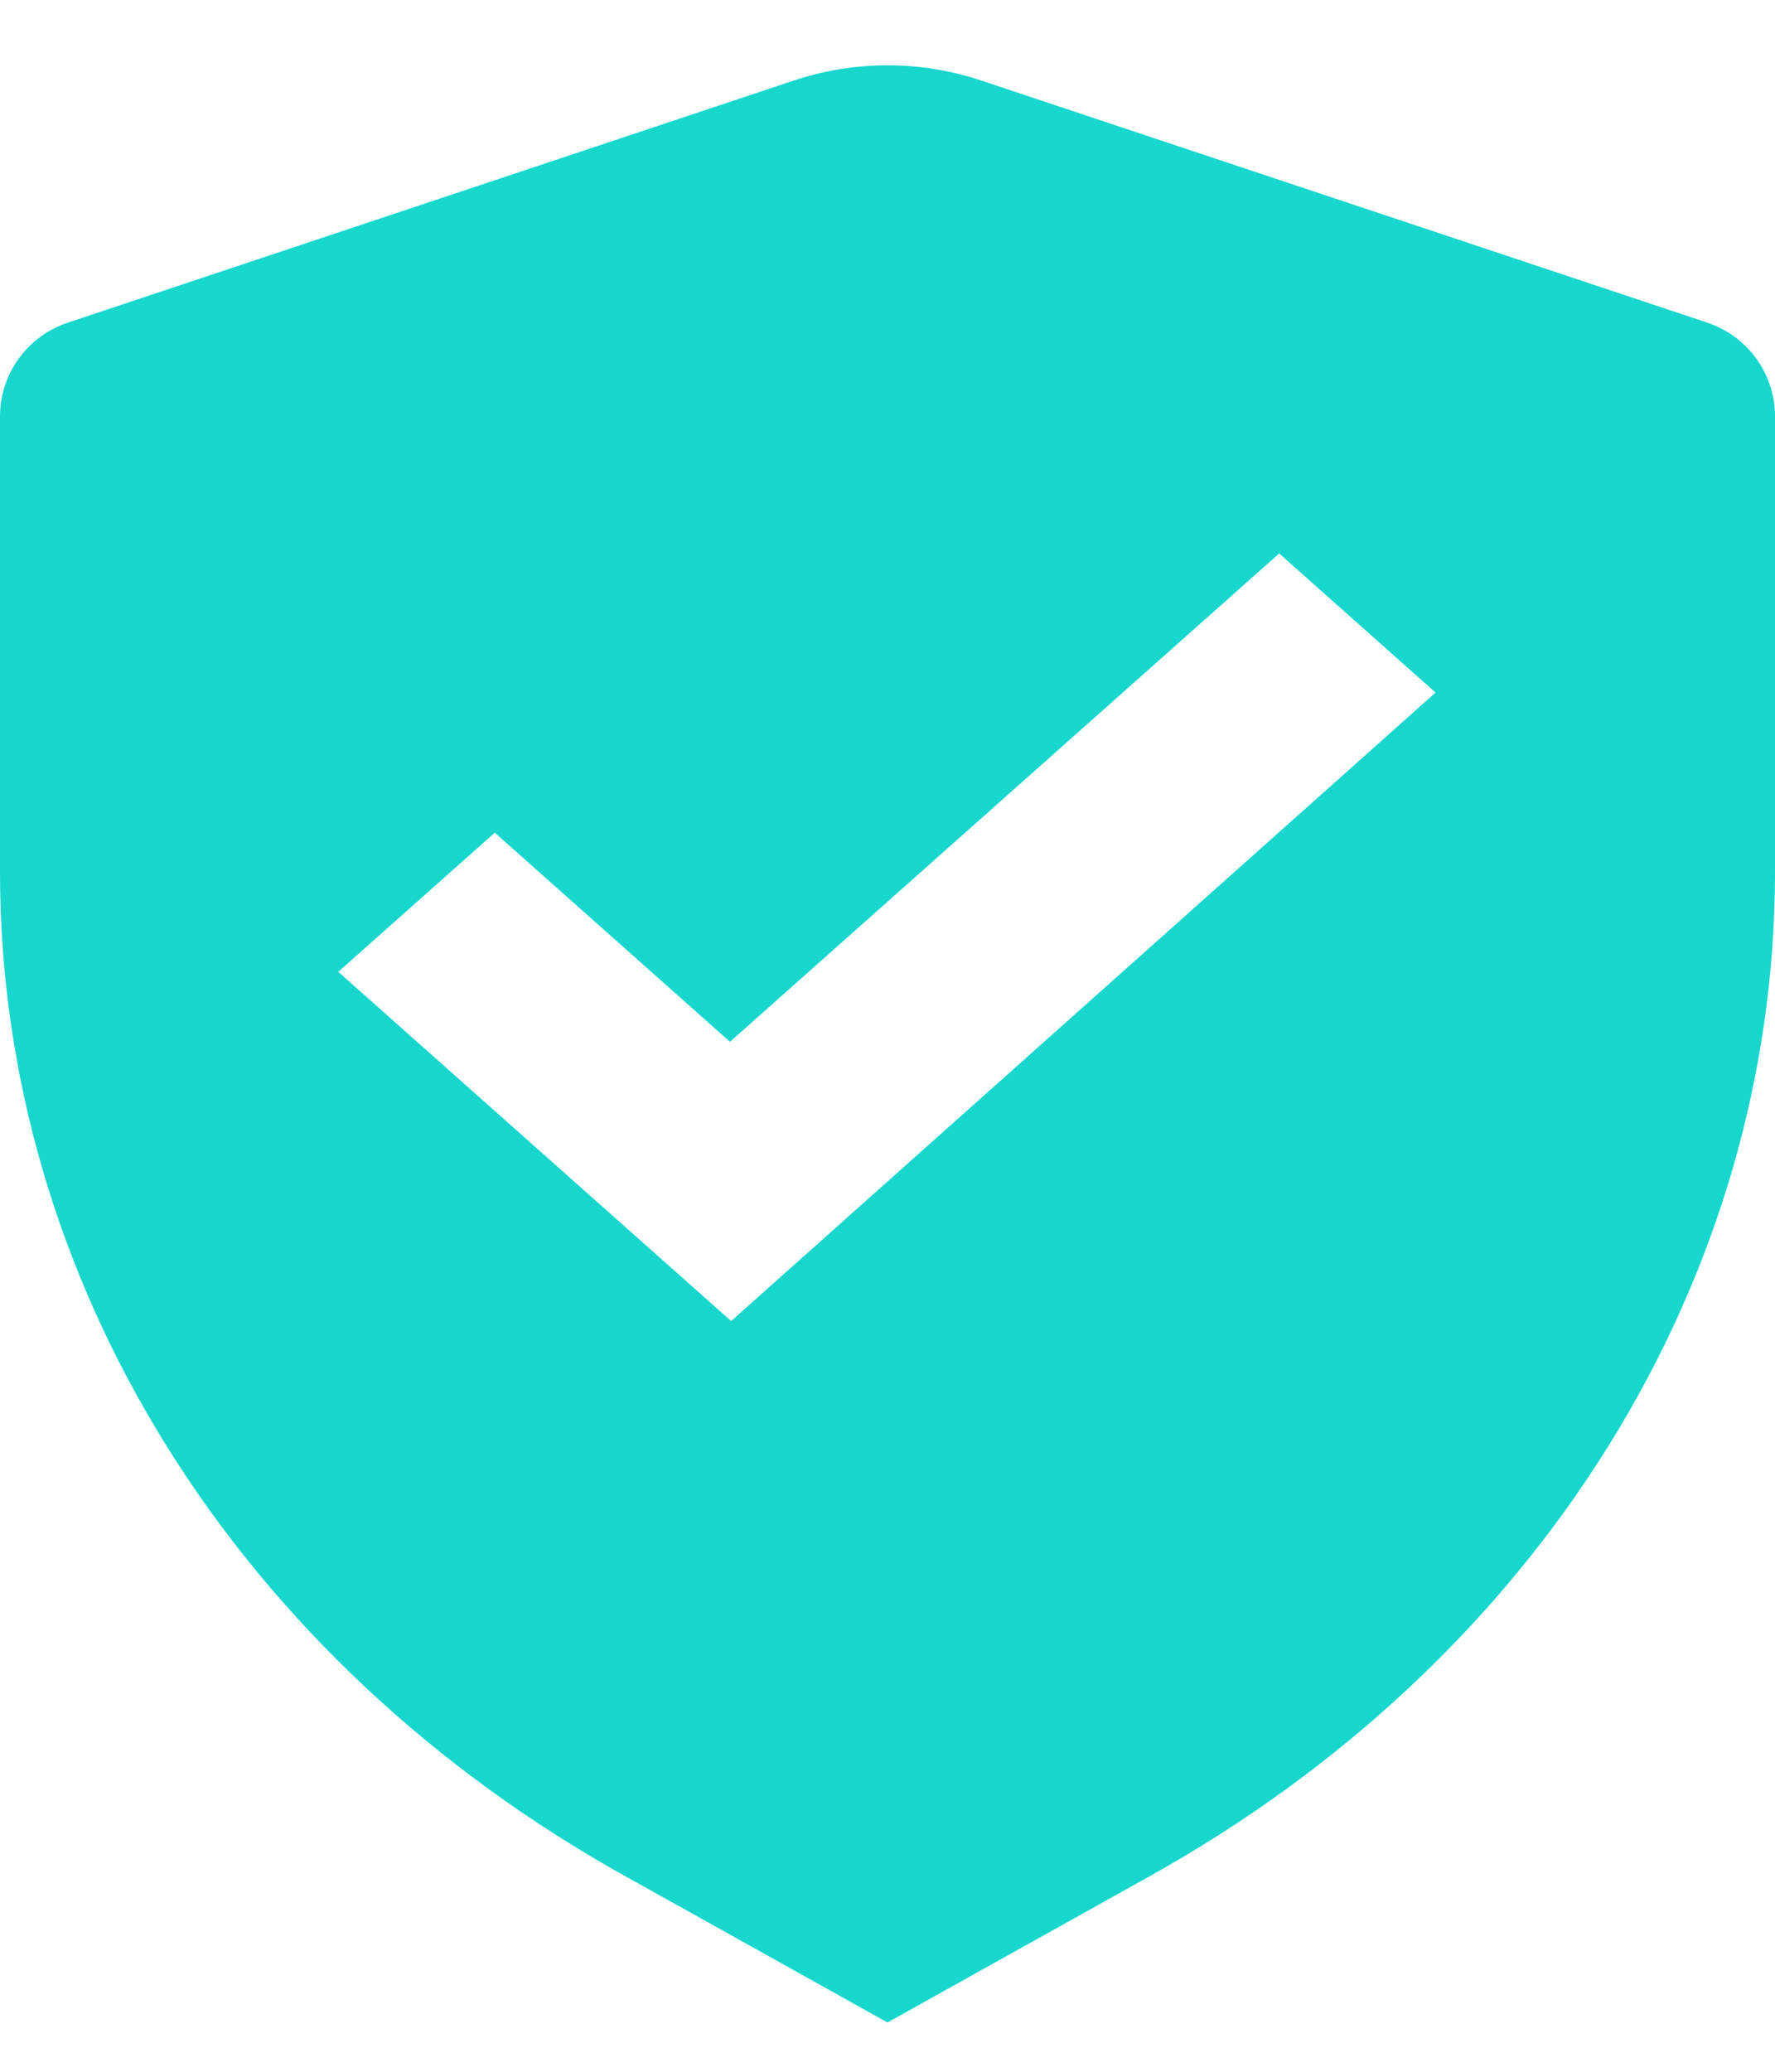 <svg width="12" height="14" viewBox="0 0 12 14" fill="none" xmlns="http://www.w3.org/2000/svg">
<path d="M6.633 0.544C6.222 0.407 5.778 0.407 5.367 0.544L0.456 2.181C0.323 2.226 0.208 2.311 0.126 2.424C0.044 2.538 -3.36874e-05 2.674 1.934e-08 2.814V5.9C0.001 7.256 0.389 8.59 1.129 9.776C1.869 10.962 2.936 11.961 4.23 12.68L6 13.667L7.77 12.68C9.063 11.961 10.131 10.962 10.871 9.776C11.611 8.589 11.999 7.256 12 5.9V2.813C12 2.674 11.956 2.537 11.874 2.424C11.792 2.31 11.677 2.226 11.544 2.181L6.633 0.544H6.633ZM4.943 8.927L3.877 7.98L2.287 6.567L3.345 5.627L4.935 7.04L8.648 3.74L9.705 4.68L4.943 8.927Z" fill="#17D7CC"/>
</svg>
